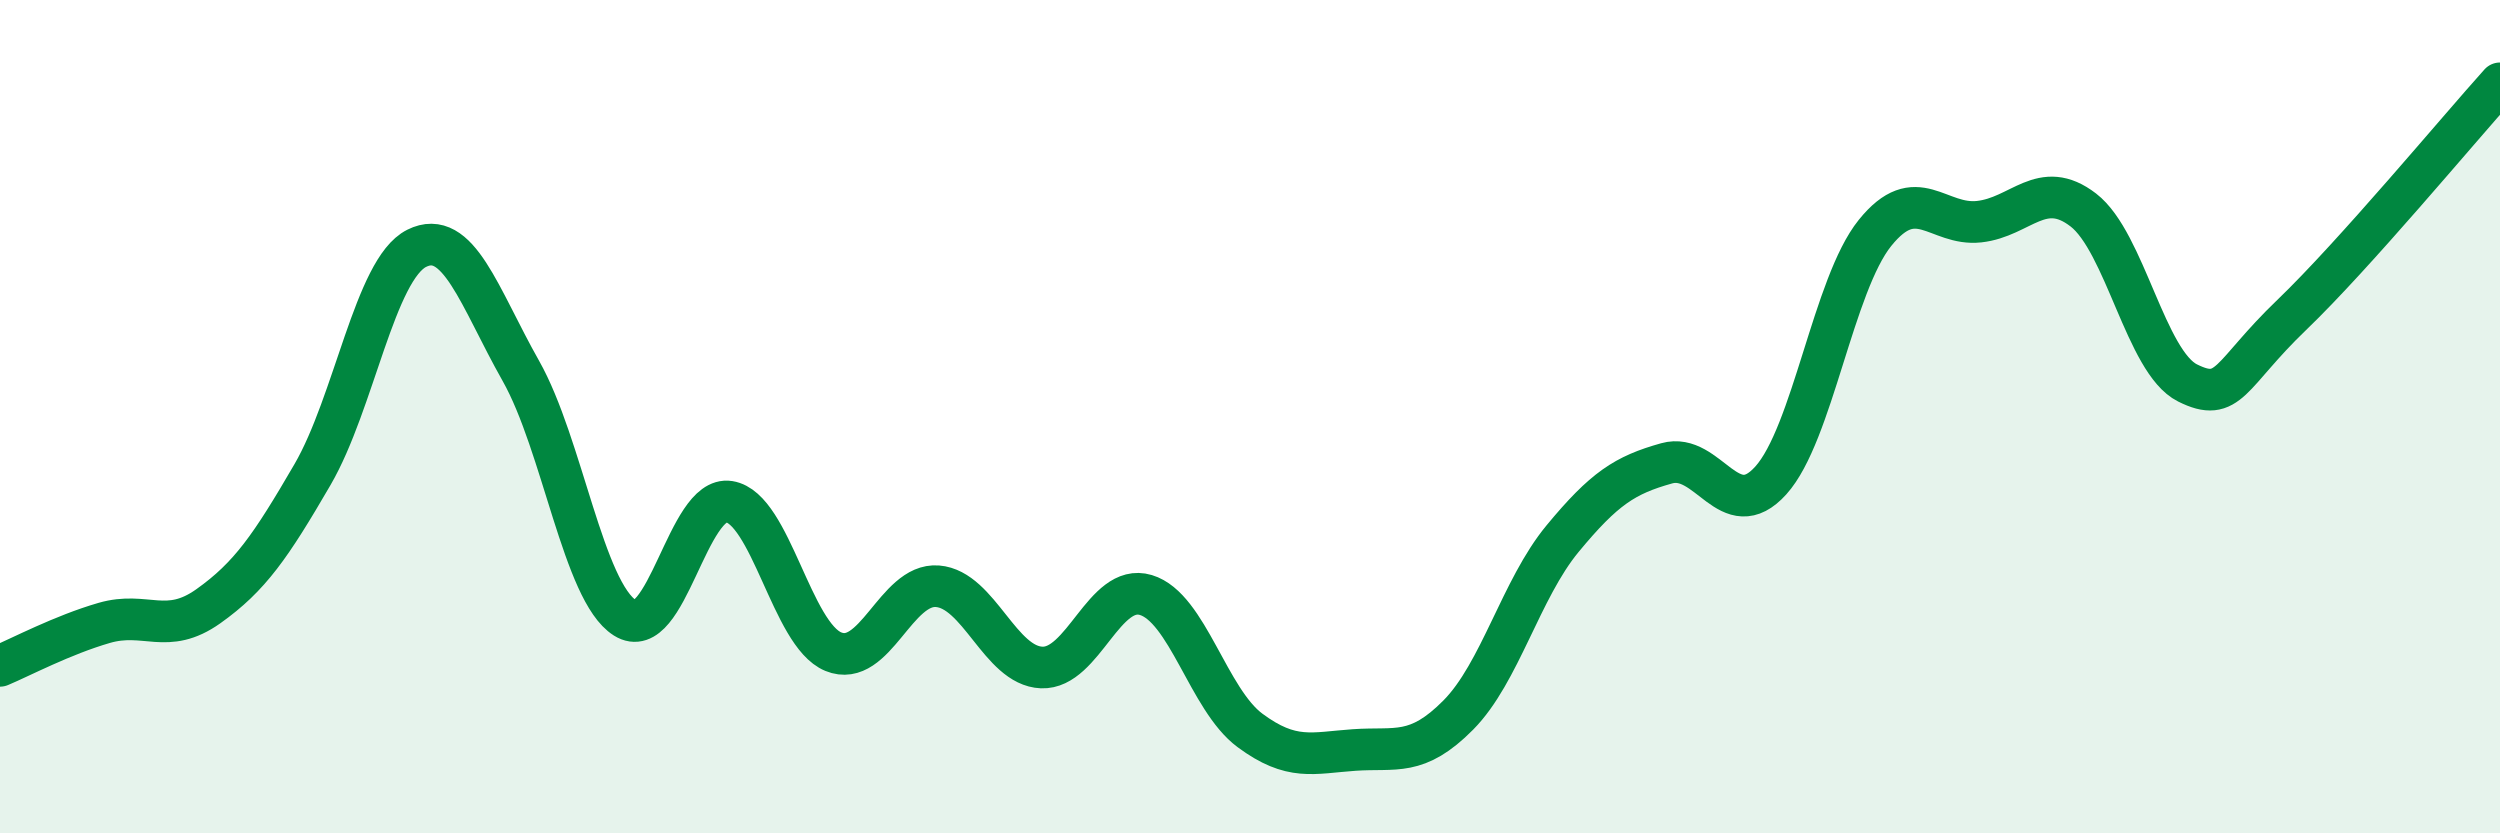 
    <svg width="60" height="20" viewBox="0 0 60 20" xmlns="http://www.w3.org/2000/svg">
      <path
        d="M 0,15.98 C 0.5,15.77 1.5,15.24 2.5,14.95 C 3.5,14.66 4,15.26 5,14.55 C 6,13.84 6.5,13.11 7.5,11.39 C 8.5,9.67 9,6.46 10,5.96 C 11,5.46 11.5,7.13 12.5,8.9 C 13.5,10.67 14,14.2 15,14.83 C 16,15.46 16.5,11.88 17.5,12.04 C 18.5,12.2 19,15.23 20,15.64 C 21,16.05 21.5,13.99 22.5,14.07 C 23.5,14.15 24,15.98 25,16.02 C 26,16.06 26.5,13.98 27.5,14.28 C 28.5,14.58 29,16.79 30,17.53 C 31,18.27 31.5,18.07 32.5,18 C 33.5,17.93 34,18.17 35,17.16 C 36,16.15 36.5,14.14 37.5,12.93 C 38.5,11.72 39,11.4 40,11.12 C 41,10.84 41.5,12.64 42.5,11.53 C 43.5,10.42 44,6.83 45,5.59 C 46,4.35 46.5,5.43 47.5,5.32 C 48.5,5.21 49,4.27 50,5.04 C 51,5.81 51.5,8.69 52.5,9.19 C 53.5,9.69 53.5,9 55,7.56 C 56.5,6.12 59,3.11 60,2L60 20L0 20Z"
        fill="#008740"
        opacity="0.1"
        stroke-linecap="round"
        stroke-linejoin="round"
      />
      <path
        d="M 0,15.98 C 0.5,15.77 1.5,15.24 2.5,14.95 C 3.5,14.66 4,15.26 5,14.55 C 6,13.84 6.5,13.11 7.5,11.39 C 8.5,9.67 9,6.46 10,5.96 C 11,5.46 11.5,7.13 12.5,8.9 C 13.5,10.67 14,14.2 15,14.83 C 16,15.46 16.5,11.88 17.5,12.04 C 18.5,12.2 19,15.23 20,15.64 C 21,16.05 21.5,13.99 22.5,14.07 C 23.5,14.15 24,15.98 25,16.02 C 26,16.06 26.5,13.98 27.5,14.28 C 28.5,14.58 29,16.79 30,17.53 C 31,18.27 31.5,18.07 32.5,18 C 33.5,17.93 34,18.17 35,17.16 C 36,16.15 36.5,14.14 37.5,12.93 C 38.5,11.72 39,11.4 40,11.12 C 41,10.84 41.5,12.64 42.5,11.53 C 43.5,10.42 44,6.83 45,5.59 C 46,4.35 46.5,5.43 47.5,5.32 C 48.5,5.21 49,4.27 50,5.04 C 51,5.81 51.5,8.69 52.5,9.19 C 53.5,9.69 53.5,9 55,7.56 C 56.5,6.12 59,3.11 60,2"
        stroke="#008740"
        stroke-width="1"
        fill="none"
        stroke-linecap="round"
        stroke-linejoin="round"
      />
    </svg>
  